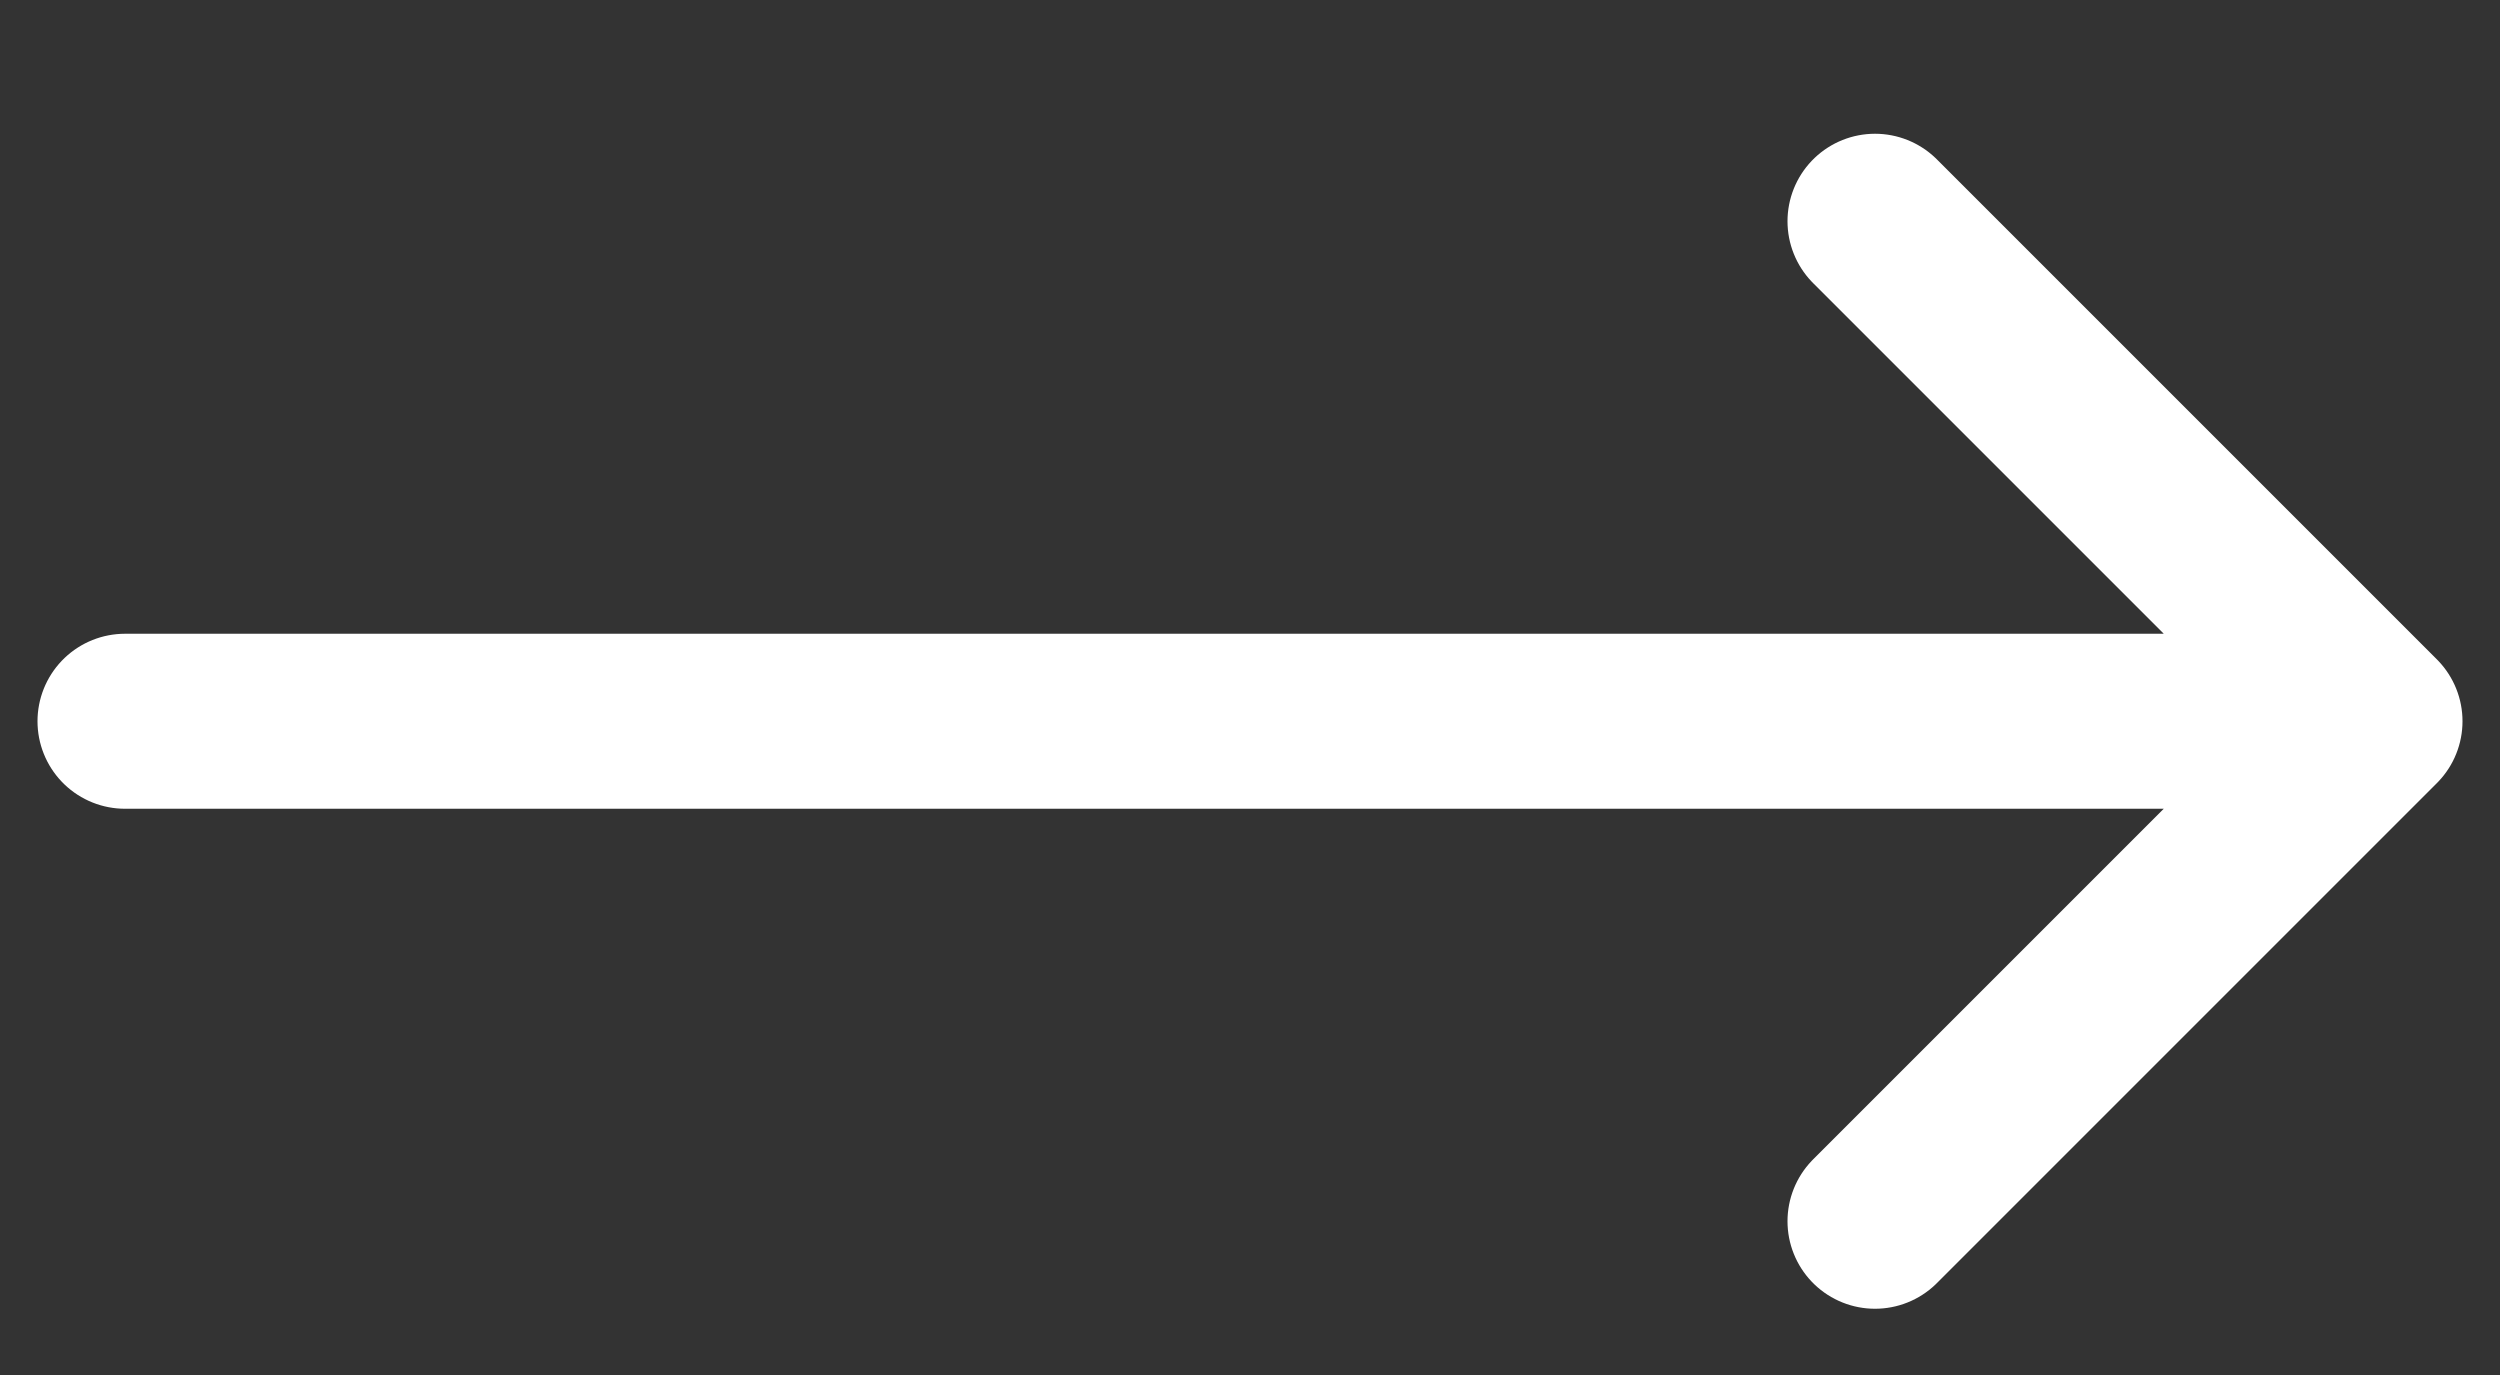 <svg width="20" height="11" viewBox="0 0 20 11" fill="none" xmlns="http://www.w3.org/2000/svg">
<rect x="0" y="0" width="20" height="11" fill="#333333" stroke="none"/>
<g clip-path="url(#clip0_2_839)">
<path d="M1 5.77H18M15 1.77L19 5.77L15 9.77" stroke="white" stroke-width="1.4" stroke-linecap="round" stroke-linejoin="round"/>
</g>
<defs>
<clipPath id="clip0_2_839">
<rect width="20" height="10" fill="white" transform="translate(0 0.77)"/>
</clipPath>
</defs>
</svg>
